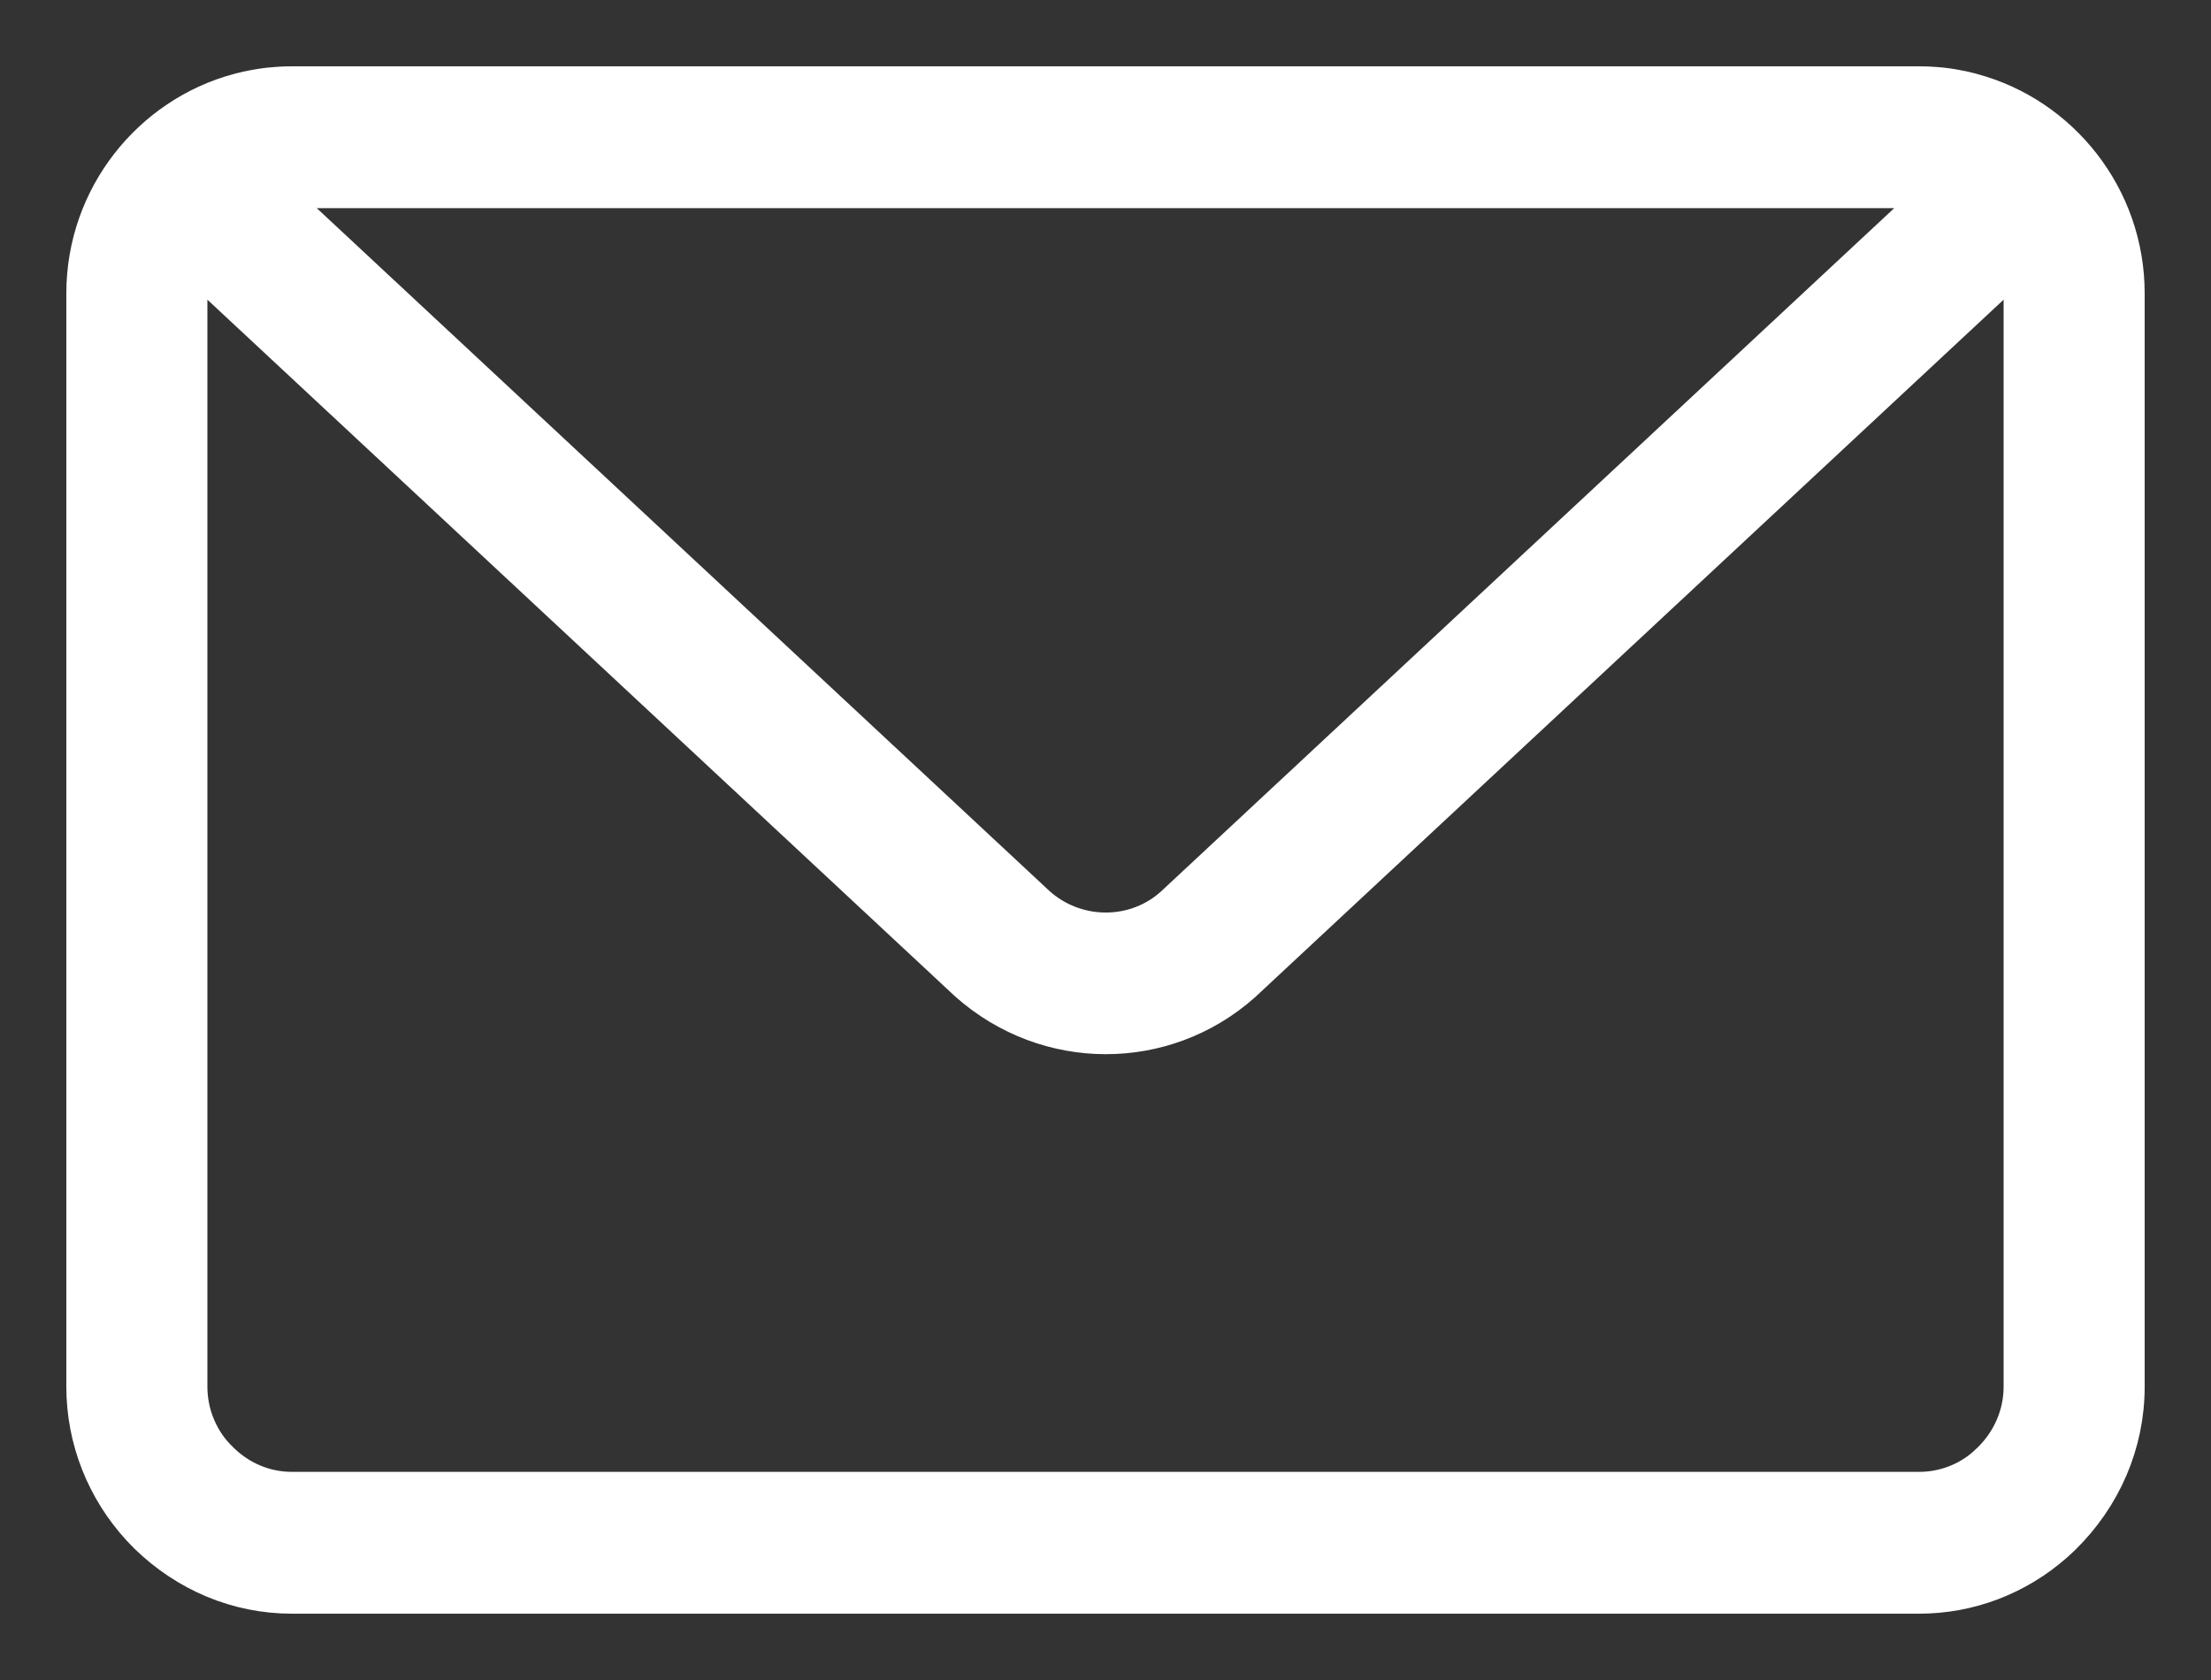 <?xml version="1.0" encoding="UTF-8"?>
<svg width="25px" height="19px" viewBox="0 0 25 19" version="1.1" xmlns="http://www.w3.org/2000/svg" xmlns:xlink="http://www.w3.org/1999/xlink">
    <rect x="0" y="0" width="25" height="19" fill="#333333" stroke="none"/>
    <title>Combined Shape</title>
    <g id="Symbols" stroke="none" stroke-width="1" fill="none" fill-rule="evenodd">
        <g id="mobile-footer-group" transform="translate(-312, -796)" fill="#FFFFFF" fill-rule="nonzero" stroke="#FFFFFF" stroke-width="0.5">
            <g id="Group-28" transform="translate(298, 797)">
                <path d="M35.7,0 C35.76,0 35.819,0.002 35.878,0.007 C35.901,0.009 35.924,0.011 35.947,0.013 C35.984,0.017 36.022,0.022 36.059,0.028 C36.08,0.032 36.102,0.036 36.124,0.04 C36.176,0.049 36.227,0.061 36.277,0.074 C36.282,0.076 36.285,0.077 36.289,0.078 C37.271,0.34 38,1.247 38,2.318 L38,2.318 L38,14.682 C38,15.315 37.742,15.909 37.286,16.354 L37.286,16.354 L37.206,16.428 C36.79,16.794 36.26,17 35.7,17 L35.7,17 L17.3,17 C16.698,17 16.131,16.761 15.693,16.334 L15.693,16.334 L15.614,16.252 C15.223,15.826 15,15.27 15,14.682 L15,14.682 L15,2.318 C15,1.247 15.729,0.34 16.712,0.077 C16.715,0.077 16.718,0.076 16.721,0.075 C16.774,0.061 16.827,0.049 16.88,0.039 C16.899,0.036 16.918,0.032 16.938,0.029 C16.977,0.023 17.015,0.017 17.054,0.013 C17.135,0.005 17.217,0 17.3,0 L17.122,0.007 C17.181,0.002 17.24,0 17.3,0 L17.3,0 Z M36.826,1.888 L28.02,10.096 C27.151,10.866 25.85,10.866 24.97,10.086 L24.97,10.086 L16.174,1.888 C16.123,2.022 16.095,2.167 16.095,2.318 L16.095,2.318 L16.095,14.682 C16.095,14.988 16.211,15.277 16.407,15.491 L16.407,15.491 L16.466,15.551 C16.691,15.772 16.987,15.896 17.3,15.896 L17.3,15.896 L35.7,15.896 C35.991,15.896 36.267,15.789 36.475,15.606 L36.475,15.606 L36.534,15.551 C36.77,15.321 36.905,15.012 36.905,14.682 L36.905,14.682 L36.905,2.318 C36.905,2.167 36.877,2.022 36.826,1.888 Z M17.297,1.104 L17.186,1.109 C17.178,1.11 17.17,1.111 17.163,1.112 L17.185,1.109 C17.135,1.114 17.086,1.122 17.038,1.133 L16.992,1.146 L25.704,9.267 C26.139,9.652 26.78,9.669 27.224,9.327 L27.224,9.327 L27.286,9.276 L36.008,1.146 L35.962,1.133 C35.947,1.13 35.932,1.127 35.917,1.124 L35.962,1.133 C35.921,1.124 35.88,1.117 35.838,1.112 L35.815,1.11 L35.7,1.104 L17.297,1.104 L17.297,1.104 Z" id="Combined-Shape"></path>
            </g>
        </g>
    </g>
</svg>
